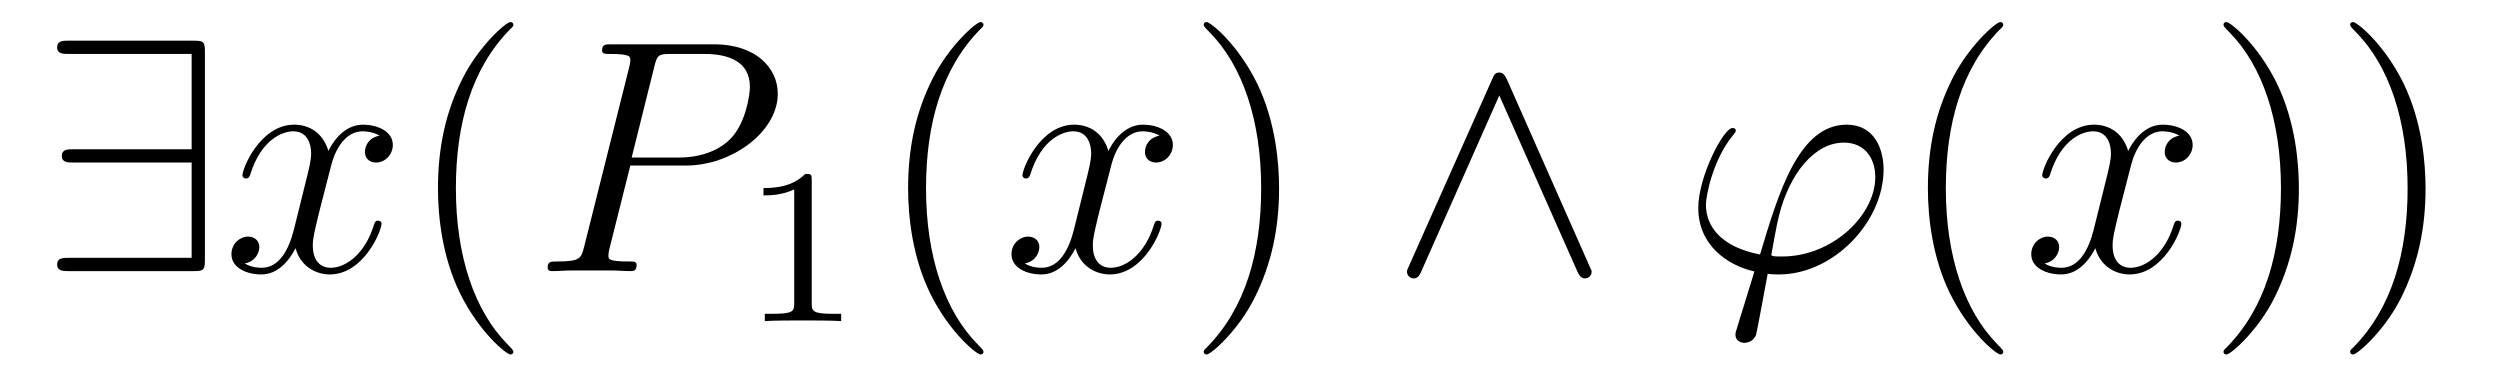 <?xml version='1.0' encoding='UTF-8'?>
<!-- This file was generated by dvisvgm 2.8.1 -->
<svg version='1.1' xmlns='http://www.w3.org/2000/svg' xmlns:xlink='http://www.w3.org/1999/xlink' width='90pt' height='14pt' viewBox='0 -14 90 14'>
<g id='page1'>
<g transform='matrix(1 0 0 -1 -127 650)'>
<path d='M134.377 662.106C134.377 662.5 134.341 662.536 133.959 662.536H129.476C129.273 662.536 129.057 662.536 129.057 662.297C129.057 662.058 129.273 662.058 129.476 662.058H133.899V658.627H129.643C129.44 658.627 129.225 658.627 129.225 658.388S129.44 658.149 129.643 658.149H133.899V654.718H129.476C129.273 654.718 129.057 654.718 129.057 654.479S129.273 654.24 129.476 654.24H133.959C134.341 654.24 134.377 654.276 134.377 654.67V662.106Z'/>
<path d='M140.664 659.117C140.281 659.046 140.138 658.759 140.138 658.532C140.138 658.245 140.365 658.149 140.532 658.149C140.891 658.149 141.142 658.46 141.142 658.782C141.142 659.285 140.568 659.512 140.066 659.512C139.337 659.512 138.93 658.794 138.823 658.567C138.548 659.464 137.807 659.512 137.592 659.512C136.372 659.512 135.727 657.946 135.727 657.683C135.727 657.635 135.774 657.575 135.858 657.575C135.954 657.575 135.978 657.647 136.002 657.695C136.408 659.022 137.209 659.273 137.556 659.273C138.094 659.273 138.201 658.771 138.201 658.484C138.201 658.221 138.129 657.946 137.986 657.372L137.58 655.734C137.4 655.017 137.054 654.36 136.42 654.36C136.36 654.36 136.062 654.36 135.81 654.515C136.241 654.599 136.336 654.957 136.336 655.101C136.336 655.34 136.157 655.483 135.93 655.483C135.643 655.483 135.332 655.232 135.332 654.85C135.332 654.348 135.894 654.12 136.408 654.12C136.982 654.12 137.389 654.575 137.64 655.065C137.831 654.36 138.429 654.12 138.871 654.12C140.09 654.12 140.736 655.687 140.736 655.949C140.736 656.009 140.688 656.057 140.616 656.057C140.509 656.057 140.496 655.997 140.461 655.902C140.138 654.85 139.445 654.36 138.907 654.36C138.488 654.36 138.261 654.67 138.261 655.16C138.261 655.423 138.309 655.615 138.5 656.404L138.919 658.029C139.098 658.747 139.504 659.273 140.054 659.273C140.078 659.273 140.413 659.273 140.664 659.117Z'/>
<path d='M145.48 651.335C145.48 651.371 145.48 651.395 145.277 651.598C144.082 652.806 143.412 654.778 143.412 657.217C143.412 659.536 143.974 661.532 145.361 662.943C145.48 663.05 145.48 663.074 145.48 663.11C145.48 663.182 145.421 663.206 145.373 663.206C145.218 663.206 144.237 662.345 143.652 661.173C143.042 659.966 142.767 658.687 142.767 657.217C142.767 656.152 142.934 654.73 143.556 653.451C144.261 652.017 145.241 651.239 145.373 651.239C145.421 651.239 145.48 651.263 145.48 651.335Z'/>
<path d='M149.692 658.041H151.701C153.35 658.041 155 659.261 155 660.623C155 661.556 154.211 662.405 152.705 662.405H149.011C148.784 662.405 148.676 662.405 148.676 662.178C148.676 662.058 148.784 662.058 148.963 662.058C149.692 662.058 149.692 661.962 149.692 661.831C149.692 661.807 149.692 661.735 149.645 661.556L148.031 655.125C147.923 654.706 147.899 654.587 147.062 654.587C146.835 654.587 146.716 654.587 146.716 654.372C146.716 654.24 146.823 654.24 146.895 654.24C147.122 654.24 147.361 654.264 147.588 654.264H148.987C149.214 654.264 149.465 654.24 149.692 654.24C149.788 654.24 149.919 654.24 149.919 654.467C149.919 654.587 149.812 654.587 149.633 654.587C148.915 654.587 148.903 654.67 148.903 654.79C148.903 654.85 148.915 654.933 148.927 654.993L149.692 658.041ZM150.553 661.592C150.66 662.034 150.708 662.058 151.175 662.058H152.358C153.255 662.058 153.996 661.771 153.996 660.874C153.996 660.564 153.84 659.547 153.291 658.998C153.087 658.782 152.514 658.328 151.426 658.328H149.74L150.553 661.592Z'/>
<path d='M156.222 657.516C156.222 657.731 156.206 657.739 155.991 657.739C155.664 657.42 155.242 657.229 154.485 657.229V656.966C154.7 656.966 155.13 656.966 155.592 657.181V653.093C155.592 652.798 155.569 652.703 154.812 652.703H154.533V652.44C154.859 652.464 155.545 652.464 155.903 652.464C156.262 652.464 156.955 652.464 157.282 652.44V652.703H157.003C156.246 652.703 156.222 652.798 156.222 653.093V657.516Z'/>
<path d='M162.405 651.335C162.405 651.371 162.405 651.395 162.202 651.598C161.007 652.806 160.337 654.778 160.337 657.217C160.337 659.536 160.899 661.532 162.286 662.943C162.405 663.05 162.405 663.074 162.405 663.11C162.405 663.182 162.345 663.206 162.297 663.206C162.142 663.206 161.162 662.345 160.576 661.173C159.967 659.966 159.692 658.687 159.692 657.217C159.692 656.152 159.859 654.73 160.48 653.451C161.186 652.017 162.166 651.239 162.297 651.239C162.345 651.239 162.405 651.263 162.405 651.335Z'/>
<path d='M168.745 659.117C168.362 659.046 168.219 658.759 168.219 658.532C168.219 658.245 168.446 658.149 168.613 658.149C168.972 658.149 169.223 658.46 169.223 658.782C169.223 659.285 168.649 659.512 168.147 659.512C167.418 659.512 167.011 658.794 166.904 658.567C166.629 659.464 165.888 659.512 165.673 659.512C164.453 659.512 163.808 657.946 163.808 657.683C163.808 657.635 163.855 657.575 163.939 657.575C164.035 657.575 164.059 657.647 164.083 657.695C164.489 659.022 165.29 659.273 165.637 659.273C166.175 659.273 166.282 658.771 166.282 658.484C166.282 658.221 166.21 657.946 166.067 657.372L165.661 655.734C165.481 655.017 165.135 654.36 164.501 654.36C164.441 654.36 164.143 654.36 163.891 654.515C164.322 654.599 164.417 654.957 164.417 655.101C164.417 655.34 164.238 655.483 164.011 655.483C163.724 655.483 163.413 655.232 163.413 654.85C163.413 654.348 163.975 654.12 164.489 654.12C165.063 654.12 165.47 654.575 165.72 655.065C165.912 654.36 166.509 654.12 166.952 654.12C168.171 654.12 168.816 655.687 168.816 655.949C168.816 656.009 168.769 656.057 168.697 656.057C168.59 656.057 168.577 655.997 168.542 655.902C168.219 654.85 167.526 654.36 166.988 654.36C166.569 654.36 166.342 654.67 166.342 655.16C166.342 655.423 166.39 655.615 166.581 656.404L167 658.029C167.179 658.747 167.585 659.273 168.135 659.273C168.159 659.273 168.494 659.273 168.745 659.117Z'/>
<path d='M173.047 657.217C173.047 658.125 172.928 659.607 172.258 660.994C171.553 662.428 170.573 663.206 170.441 663.206C170.393 663.206 170.334 663.182 170.334 663.11C170.334 663.074 170.334 663.05 170.537 662.847C171.732 661.64 172.402 659.667 172.402 657.228C172.402 654.909 171.84 652.913 170.453 651.502C170.334 651.395 170.334 651.371 170.334 651.335C170.334 651.263 170.393 651.239 170.441 651.239C170.597 651.239 171.577 652.1 172.163 653.272C172.773 654.491 173.047 655.782 173.047 657.217Z'/>
<path d='M181.251 661.137C181.155 661.341 181.083 661.388 180.975 661.388C180.82 661.388 180.784 661.305 180.713 661.137L177.736 654.455C177.664 654.3 177.652 654.276 177.652 654.216C177.652 654.085 177.76 653.977 177.891 653.977C177.975 653.977 178.071 654.001 178.166 654.228L180.975 660.564L183.785 654.228C183.892 653.977 184.012 653.977 184.06 653.977C184.191 653.977 184.299 654.085 184.299 654.216C184.299 654.24 184.299 654.264 184.227 654.408L181.251 661.137Z'/>
<path d='M191.151 654.766C190.948 654.766 190.768 654.766 190.768 654.826C190.768 654.85 190.972 655.973 191.043 656.236C191.426 657.767 192.335 658.866 193.374 658.866C194.152 658.866 194.51 658.281 194.51 657.623C194.51 656.26 192.98 654.766 191.151 654.766ZM190.637 654.144C190.709 654.132 190.828 654.12 191.043 654.12C193.003 654.12 194.809 656.009 194.809 657.898C194.809 658.627 194.486 659.512 193.482 659.512C191.761 659.512 191.032 657.085 190.362 654.838C188.987 655.101 188.413 655.83 188.413 656.631C188.413 656.953 188.665 658.233 189.358 659.093C189.489 659.249 189.489 659.273 189.489 659.297C189.489 659.392 189.394 659.392 189.37 659.392C189.047 659.392 188.138 657.647 188.138 656.511C188.138 655.173 189.191 654.443 190.159 654.228L189.537 652.208C189.477 652.028 189.477 652.005 189.477 651.957C189.477 651.67 189.764 651.658 189.788 651.658C189.908 651.658 190.123 651.706 190.218 651.945C190.254 652.053 190.589 653.905 190.637 654.144Z'/>
<path d='M199.117 651.335C199.117 651.371 199.117 651.395 198.914 651.598C197.719 652.806 197.05 654.778 197.05 657.217C197.05 659.536 197.611 661.532 198.998 662.943C199.117 663.05 199.117 663.074 199.117 663.11C199.117 663.182 199.058 663.206 199.01 663.206C198.854 663.206 197.874 662.345 197.288 661.173C196.679 659.966 196.404 658.687 196.404 657.217C196.404 656.152 196.571 654.73 197.192 653.451C197.898 652.017 198.878 651.239 199.01 651.239C199.058 651.239 199.117 651.263 199.117 651.335Z'/>
<path d='M205.457 659.117C205.075 659.046 204.931 658.759 204.931 658.532C204.931 658.245 205.158 658.149 205.326 658.149C205.685 658.149 205.936 658.46 205.936 658.782C205.936 659.285 205.362 659.512 204.859 659.512C204.131 659.512 203.724 658.794 203.616 658.567C203.341 659.464 202.6 659.512 202.385 659.512C201.166 659.512 200.52 657.946 200.52 657.683C200.52 657.635 200.568 657.575 200.652 657.575C200.747 657.575 200.772 657.647 200.795 657.695C201.202 659.022 202.003 659.273 202.349 659.273C202.888 659.273 202.994 658.771 202.994 658.484C202.994 658.221 202.922 657.946 202.78 657.372L202.373 655.734C202.194 655.017 201.847 654.36 201.214 654.36C201.154 654.36 200.855 654.36 200.604 654.515C201.035 654.599 201.13 654.957 201.13 655.101C201.13 655.34 200.951 655.483 200.724 655.483C200.437 655.483 200.125 655.232 200.125 654.85C200.125 654.348 200.688 654.12 201.202 654.12C201.775 654.12 202.182 654.575 202.433 655.065C202.625 654.36 203.222 654.12 203.664 654.12C204.883 654.12 205.529 655.687 205.529 655.949C205.529 656.009 205.481 656.057 205.41 656.057C205.302 656.057 205.29 655.997 205.254 655.902C204.931 654.85 204.238 654.36 203.7 654.36C203.281 654.36 203.054 654.67 203.054 655.16C203.054 655.423 203.102 655.615 203.293 656.404L203.712 658.029C203.892 658.747 204.298 659.273 204.847 659.273C204.871 659.273 205.206 659.273 205.457 659.117Z'/>
<path d='M209.76 657.217C209.76 658.125 209.64 659.607 208.97 660.994C208.266 662.428 207.286 663.206 207.154 663.206C207.106 663.206 207.047 663.182 207.047 663.11C207.047 663.074 207.047 663.05 207.25 662.847C208.445 661.64 209.114 659.667 209.114 657.228C209.114 654.909 208.553 652.913 207.166 651.502C207.047 651.395 207.047 651.371 207.047 651.335C207.047 651.263 207.106 651.239 207.154 651.239C207.31 651.239 208.289 652.1 208.876 653.272C209.485 654.491 209.76 655.782 209.76 657.217ZM214.32 657.217C214.32 658.125 214.2 659.607 213.53 660.994C212.826 662.428 211.846 663.206 211.714 663.206C211.666 663.206 211.606 663.182 211.606 663.11C211.606 663.074 211.606 663.05 211.81 662.847C213.005 661.64 213.674 659.667 213.674 657.228C213.674 654.909 213.113 652.913 211.726 651.502C211.606 651.395 211.606 651.371 211.606 651.335C211.606 651.263 211.666 651.239 211.714 651.239C211.868 651.239 212.849 652.1 213.436 653.272C214.045 654.491 214.32 655.782 214.32 657.217Z'/>
</g>
</g>
</svg>